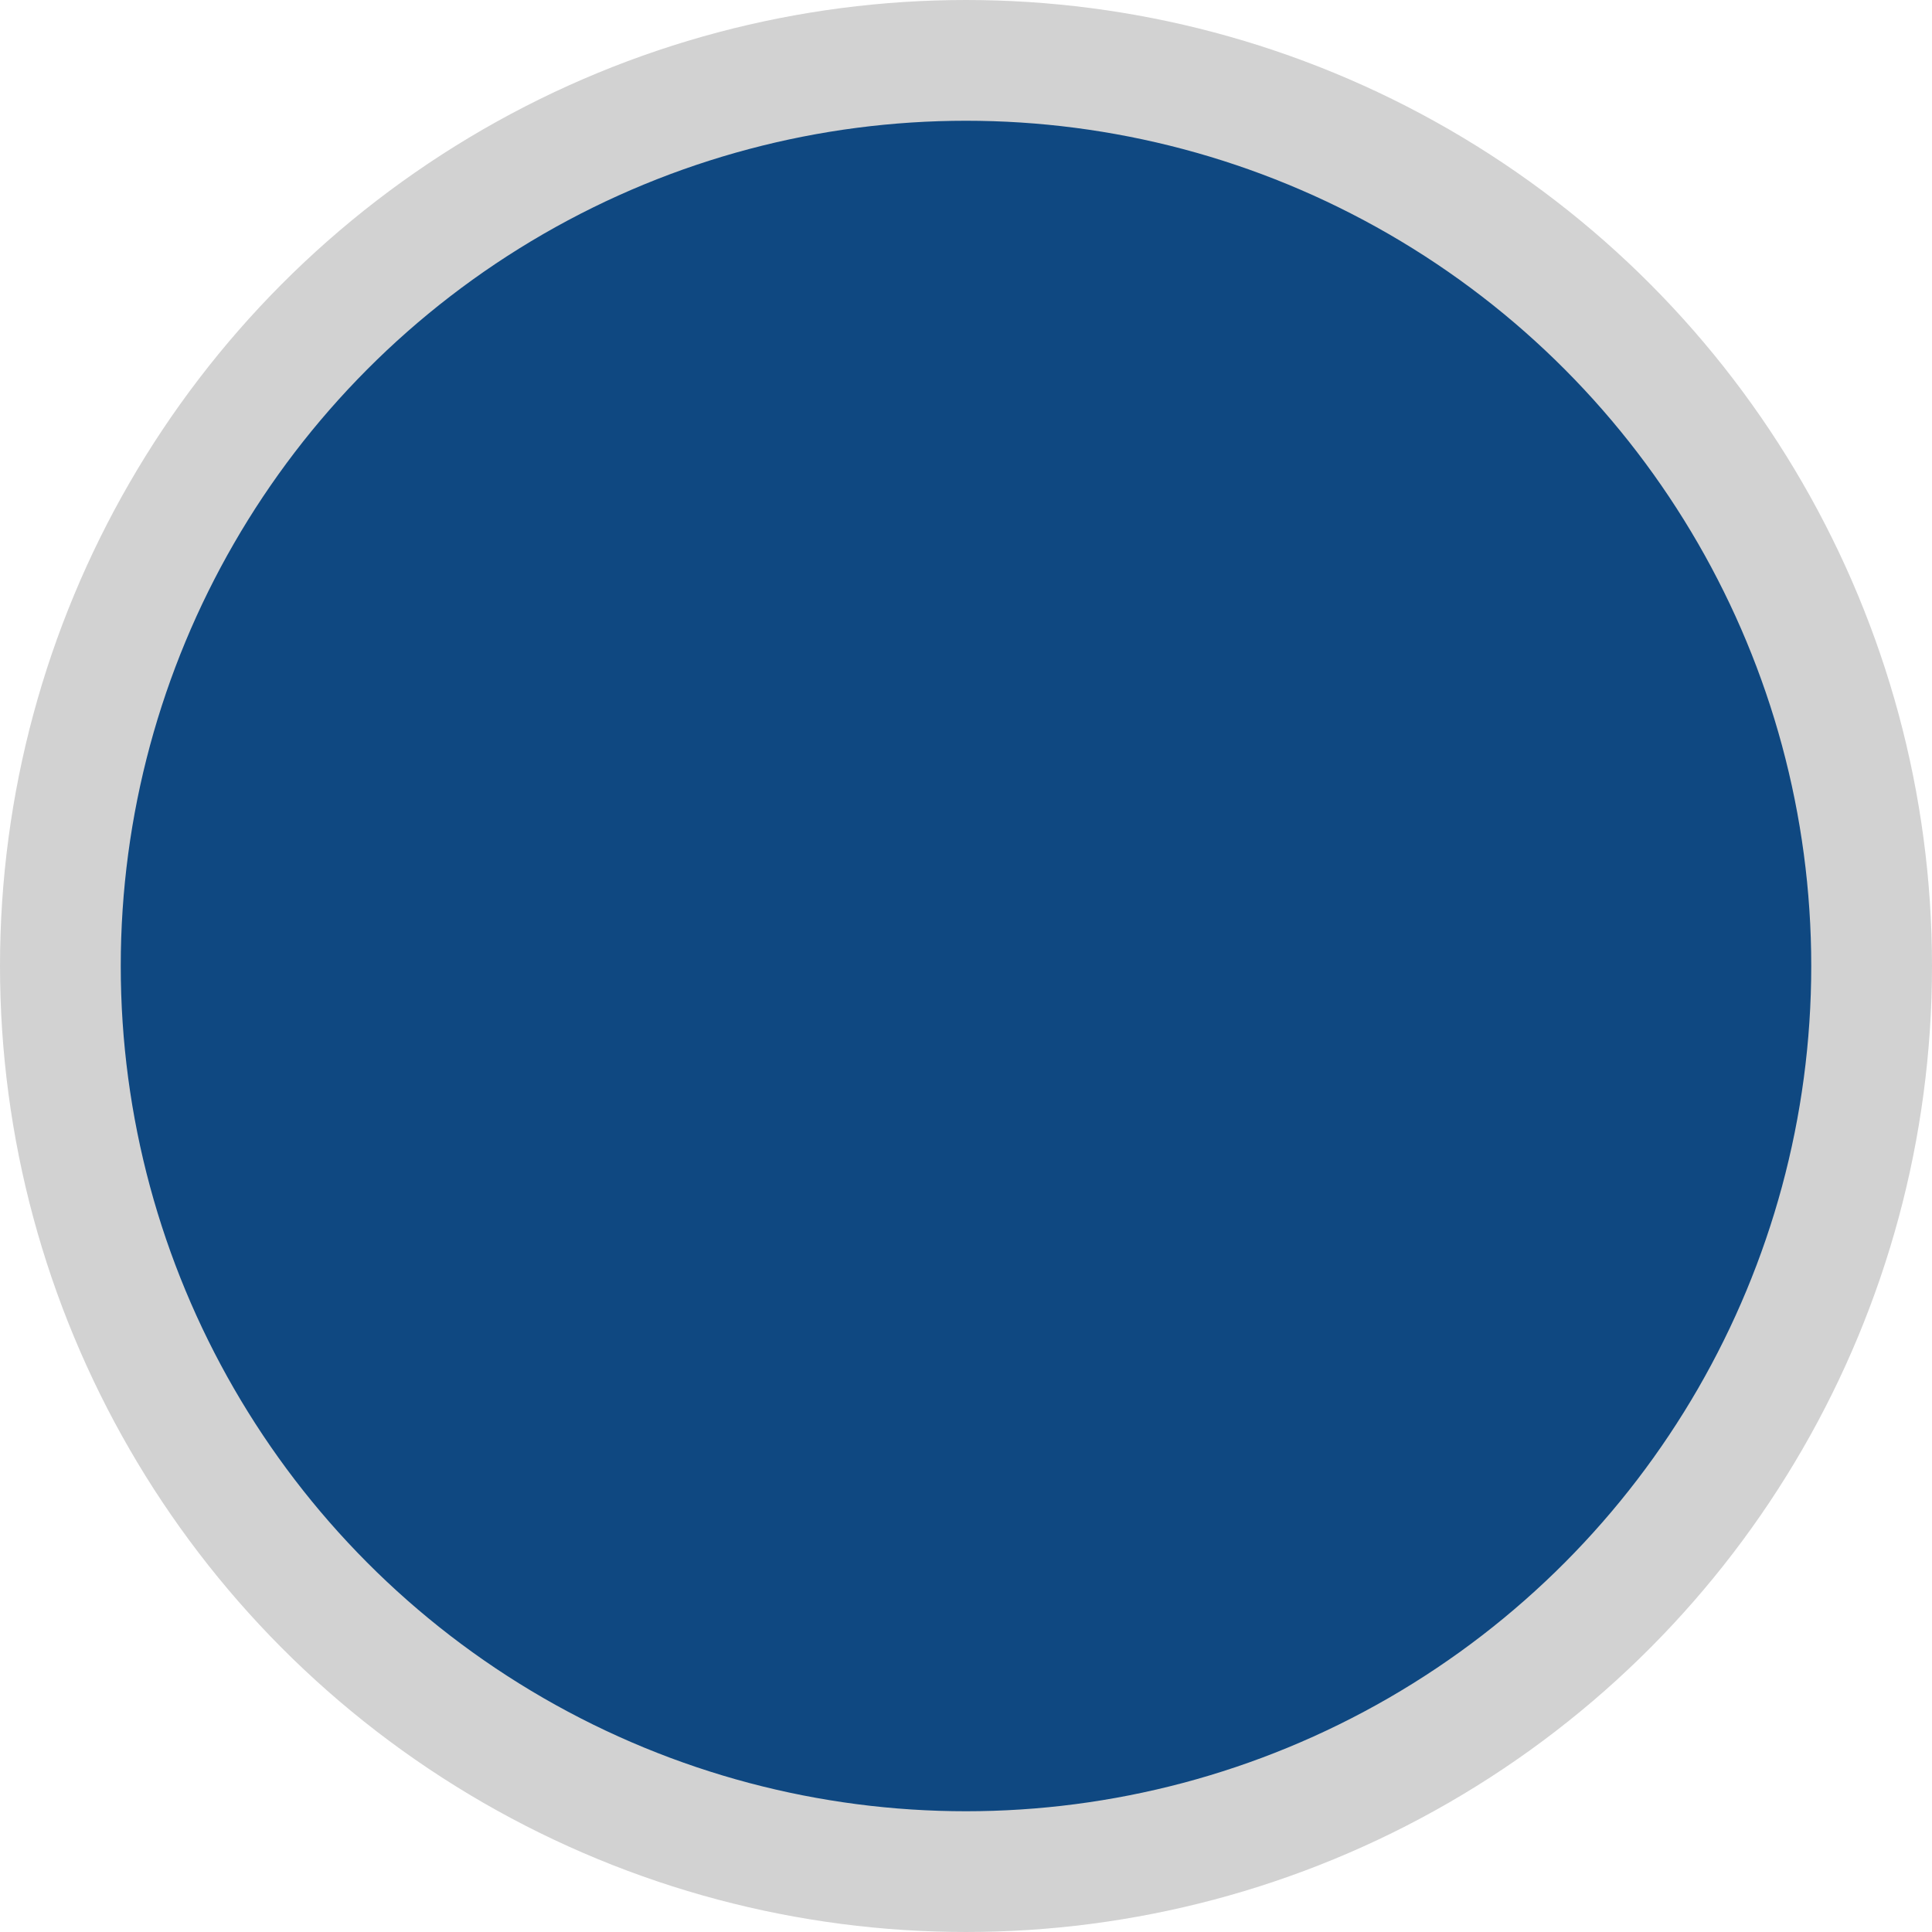 <?xml version="1.0" encoding="UTF-8"?> <svg xmlns="http://www.w3.org/2000/svg" width="32" height="32" viewBox="0 0 32 32" fill="none"> <circle cx="16" cy="16" r="15" fill="#0F4881" stroke="#D2D2D2" stroke-width="2"></circle> </svg> 